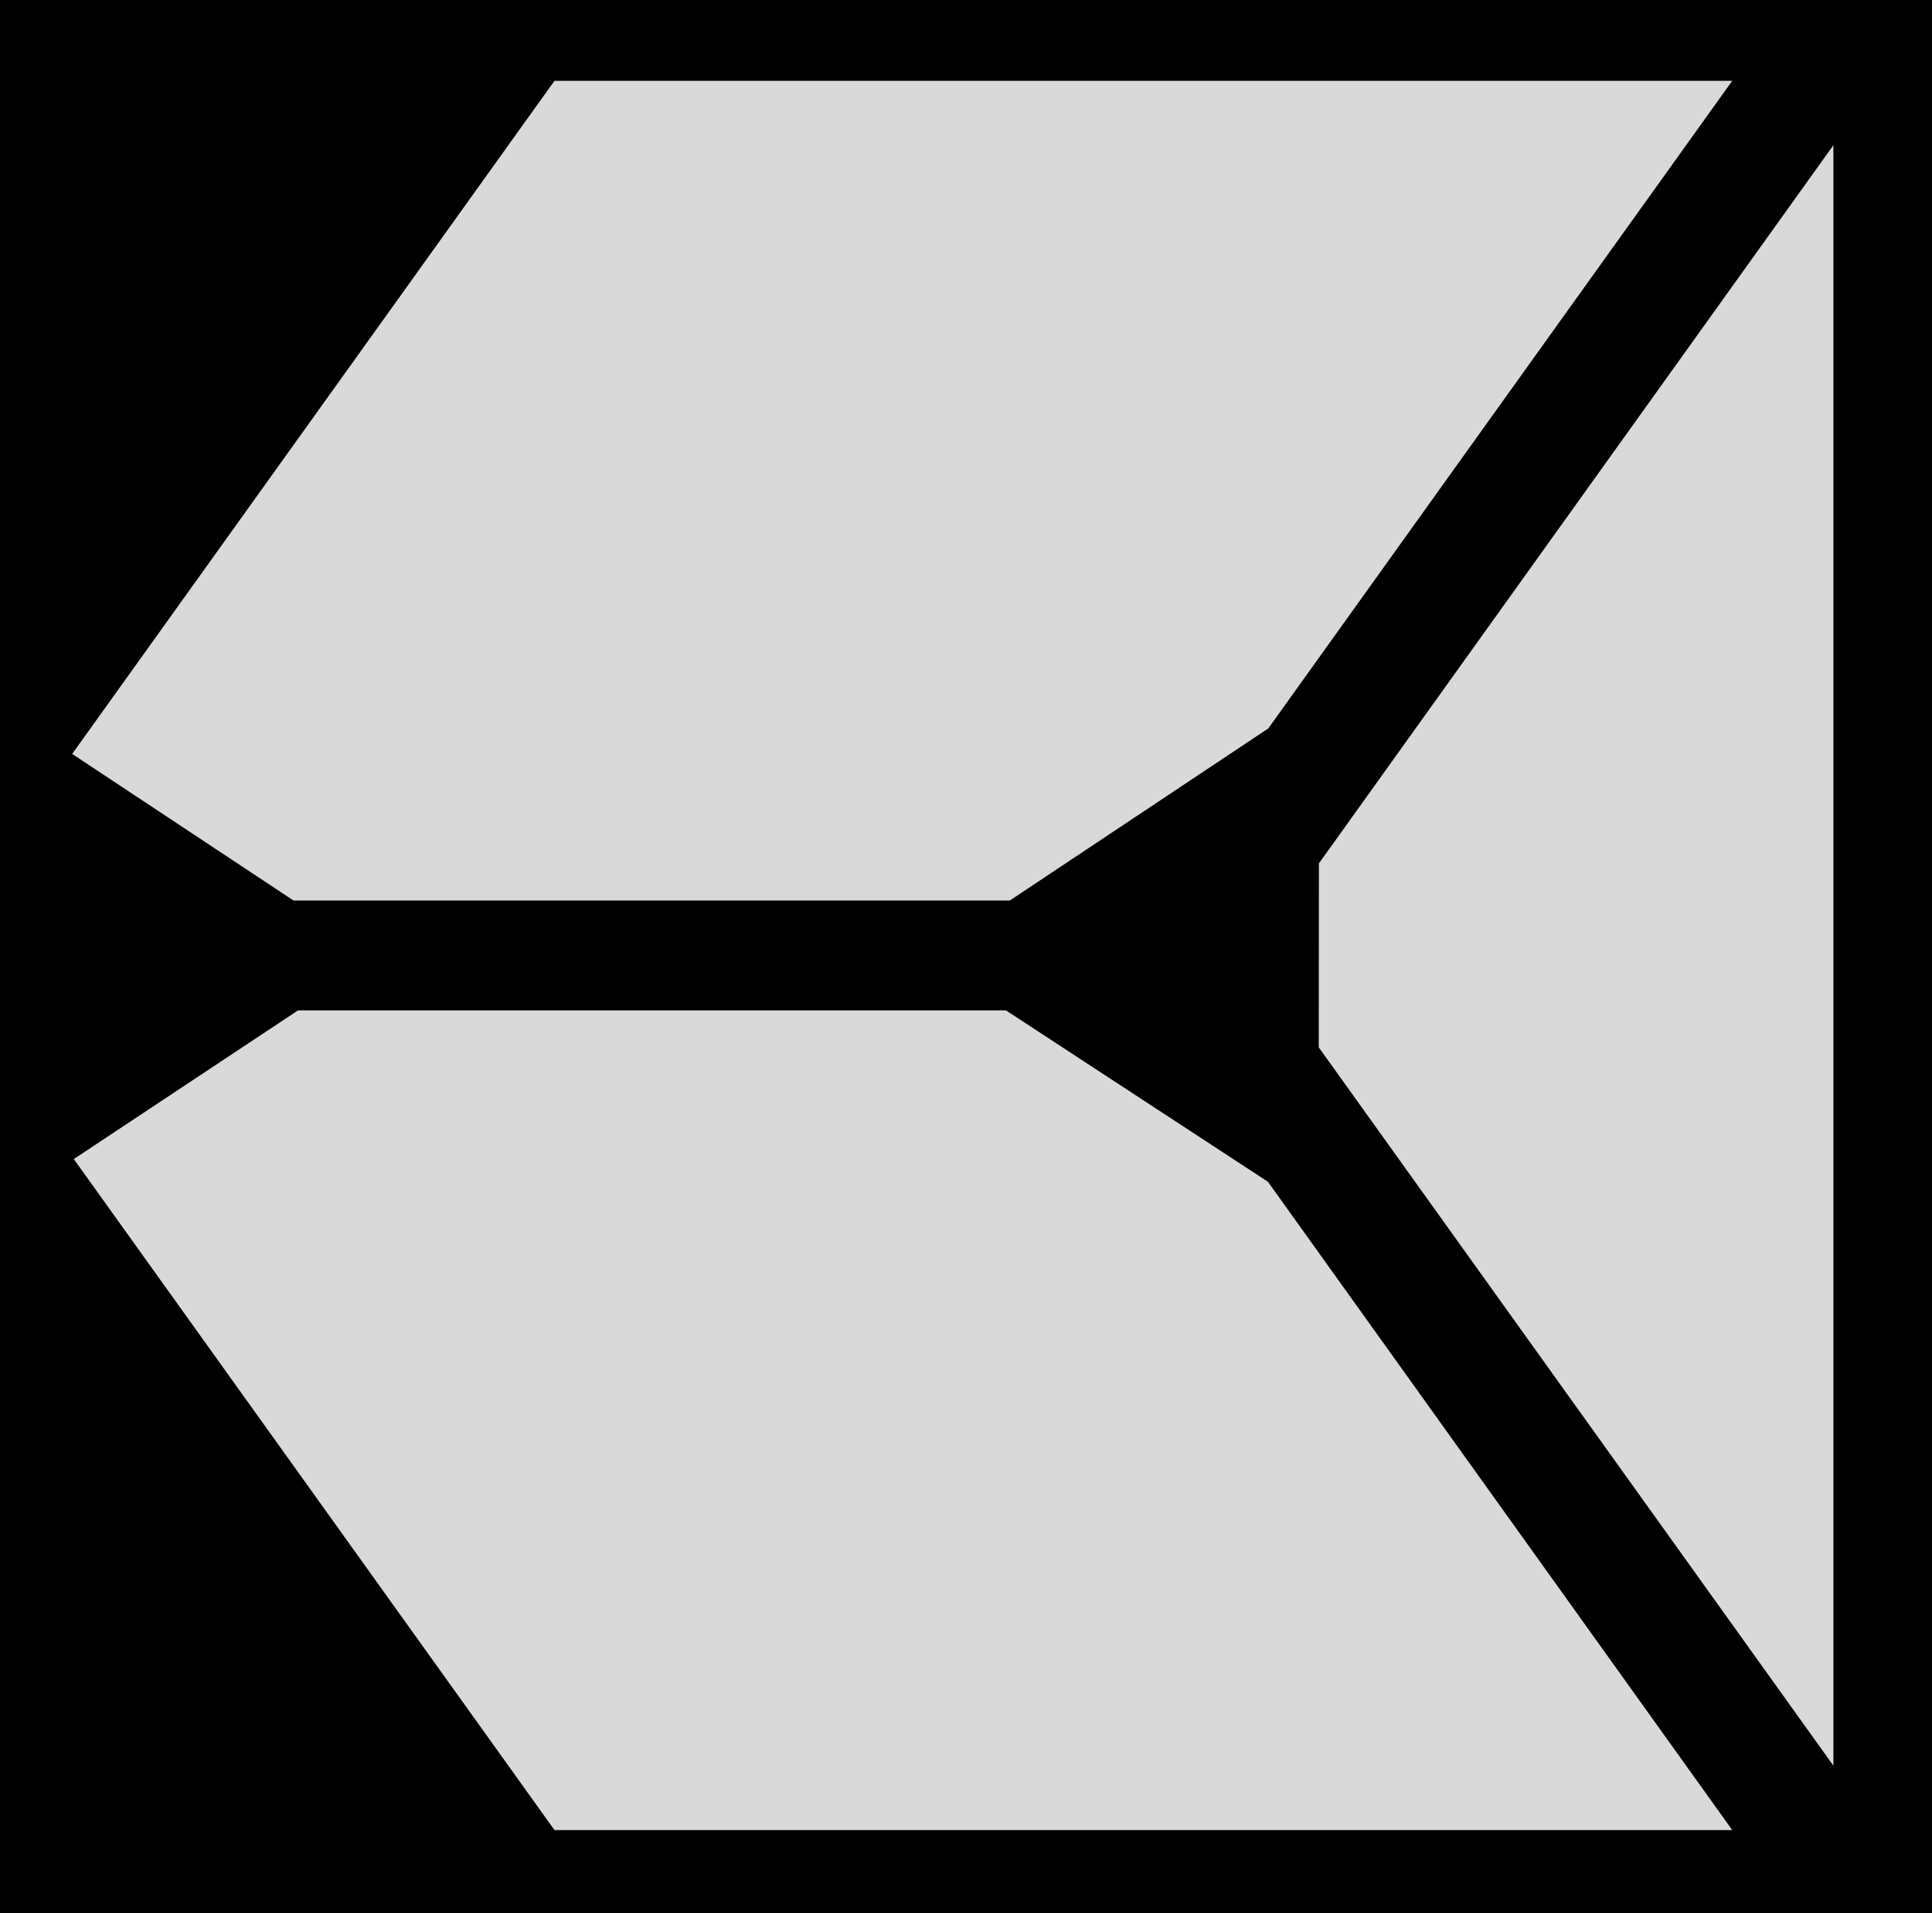 <?xml version="1.0" encoding="UTF-8" standalone="no"?>
<svg
   width="211"
   height="209"
   viewBox="0 0 211 209"
   fill="none"
   version="1.1"
   id="svg3"
   sodipodi:docname="8i.svg"
   inkscape:version="1.4 (e7c3feb1, 2024-10-09)"
   xmlns:inkscape="http://www.inkscape.org/namespaces/inkscape"
   xmlns:sodipodi="http://sodipodi.sourceforge.net/DTD/sodipodi-0.dtd"
   xmlns="http://www.w3.org/2000/svg"
   xmlns:svg="http://www.w3.org/2000/svg">
  <defs
     id="defs3" />
  <sodipodi:namedview
     id="namedview3"
     pagecolor="#ffffff"
     bordercolor="#999999"
     borderopacity="1"
     inkscape:showpageshadow="2"
     inkscape:pageopacity="0"
     inkscape:pagecheckerboard="0"
     inkscape:deskcolor="#d1d1d1"
     inkscape:zoom="2.5372593"
     inkscape:cx="111.73474"
     inkscape:cy="131.83516"
     inkscape:window-width="1920"
     inkscape:window-height="984"
     inkscape:window-x="1024"
     inkscape:window-y="25"
     inkscape:window-maximized="0"
     inkscape:current-layer="svg3" />
  <rect
     style="fill:#000000;stroke:none;stroke-width:0.932"
     id="rect3"
     width="224.258"
     height="222.581"
     x="-6.124"
     y="-6.65" />
  <g
     id="g3"
     transform="matrix(0.924,0,0,0.924,6.958,7.906)">
    <path
       d="M 209.17,8.61 V 200.19 l -60.828,-84.925 0.019,-21.748 z"
       fill="#d9d9d9"
       stroke="#BFBFBF"
       stroke-width="2"
       stroke-linejoin="round"
       id="path1"
       style="stroke:none" />
    <path
       d="M 142.369,77.569 111.83,97.903 H 27.157 L 1,80.576 58.005,1 h 139.206 z"
       fill="#d9d9d9"
       stroke="#BFBFBF"
       stroke-width="2"
       stroke-linejoin="round"
       id="path2"
       style="stroke:none" />
    <path
       d="M 1.192,128.473 27.695,110.897 h 83.678 l 30.96,20.26 54.879,76.643 H 58.005 Z"
       fill="#d9d9d9"
       stroke="#BFBFBF"
       stroke-width="2"
       stroke-linejoin="round"
       id="path3"
       style="stroke:none" />
  </g>
</svg>
